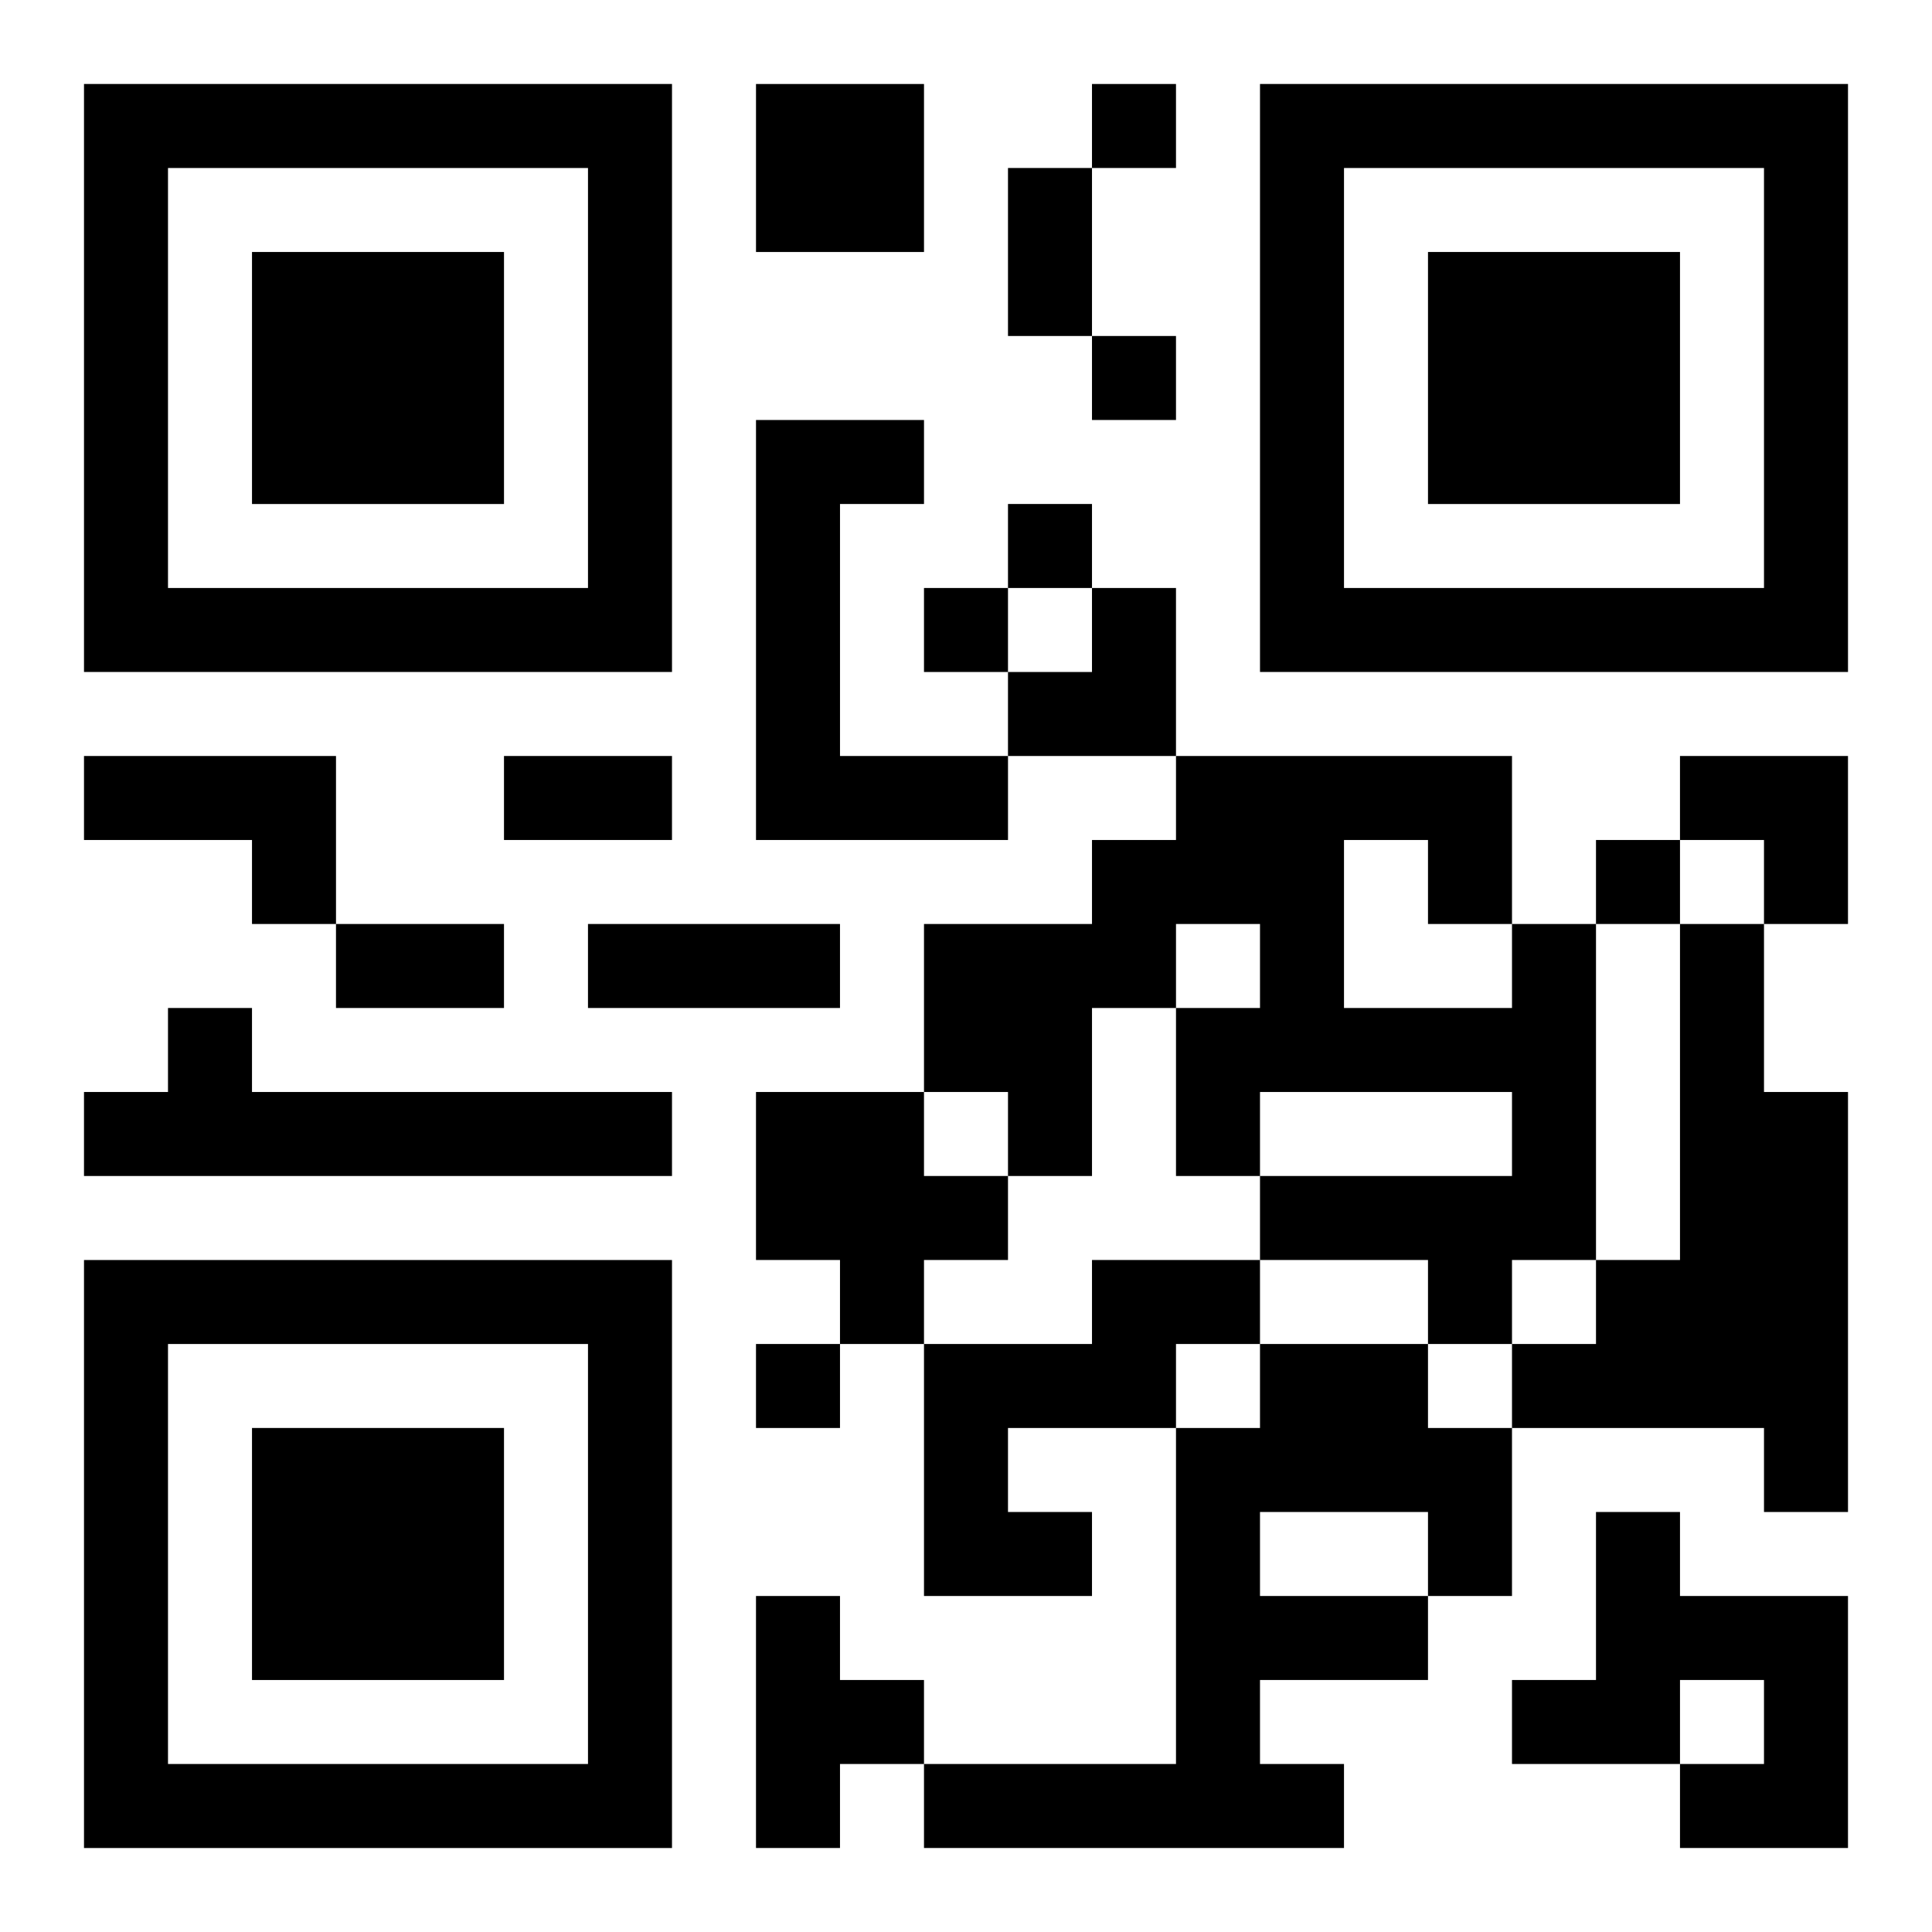 <?xml version="1.0" encoding="UTF-8"?>
<svg width="250" height="250" baseProfile="full" version="1.1" viewBox="-1 -1 23 23" xmlns="http://www.w3.org/2000/svg" xmlns:xlink="http://www.w3.org/1999/xlink"><symbol id="a"><path d="m0 7v7h7v-7h-7zm1 1h5v5h-5v-5zm1 1v3h3v-3h-3z"/></symbol><use y="-7" xlink:href="#a"/><use y="7" xlink:href="#a"/><use x="14" y="-7" xlink:href="#a"/><path d="m8 0h2v2h-2v-2m0 4h2v1h-1v3h2v1h-3v-5m-8 4h3v2h-1v-1h-2v-1m17 2h1v4h-1v1h-1v-1h-2v-1h3v-1h-3v1h-1v-2h1v-1h-1v1h-1v2h-1v-1h-1v-2h2v-1h1v-1h4v2m-2-1v2h2v-1h-1v-1h-1m4 1h1v2h1v5h-1v-1h-3v-1h1v-1h1v-4m-18 1h1v1h5v1h-7v-1h1v-1m7 1h2v1h1v1h-1v1h-1v-1h-1v-2m4 2h2v1h-1v1h-2v1h1v1h-2v-3h2v-1m2 1h2v1h1v2h-1v1h-2v1h1v1h-5v-1h3v-4h1v-1m0 2v1h2v-1h-2m4 0h1v1h2v3h-2v-1h1v-1h-1v1h-2v-1h1v-2m-10 1h1v1h1v1h-1v1h-1v-3m4-18v1h1v-1h-1m0 3v1h1v-1h-1m-1 2v1h1v-1h-1m-1 1v1h1v-1h-1m8 3v1h1v-1h-1m-10 6v1h1v-1h-1m3-14h1v2h-1v-2m-6 7h2v1h-2v-1m-2 2h2v1h-2v-1m3 0h3v1h-3v-1m5-4m1 0h1v2h-2v-1h1zm7 2h2v2h-1v-1h-1z"/></svg>

